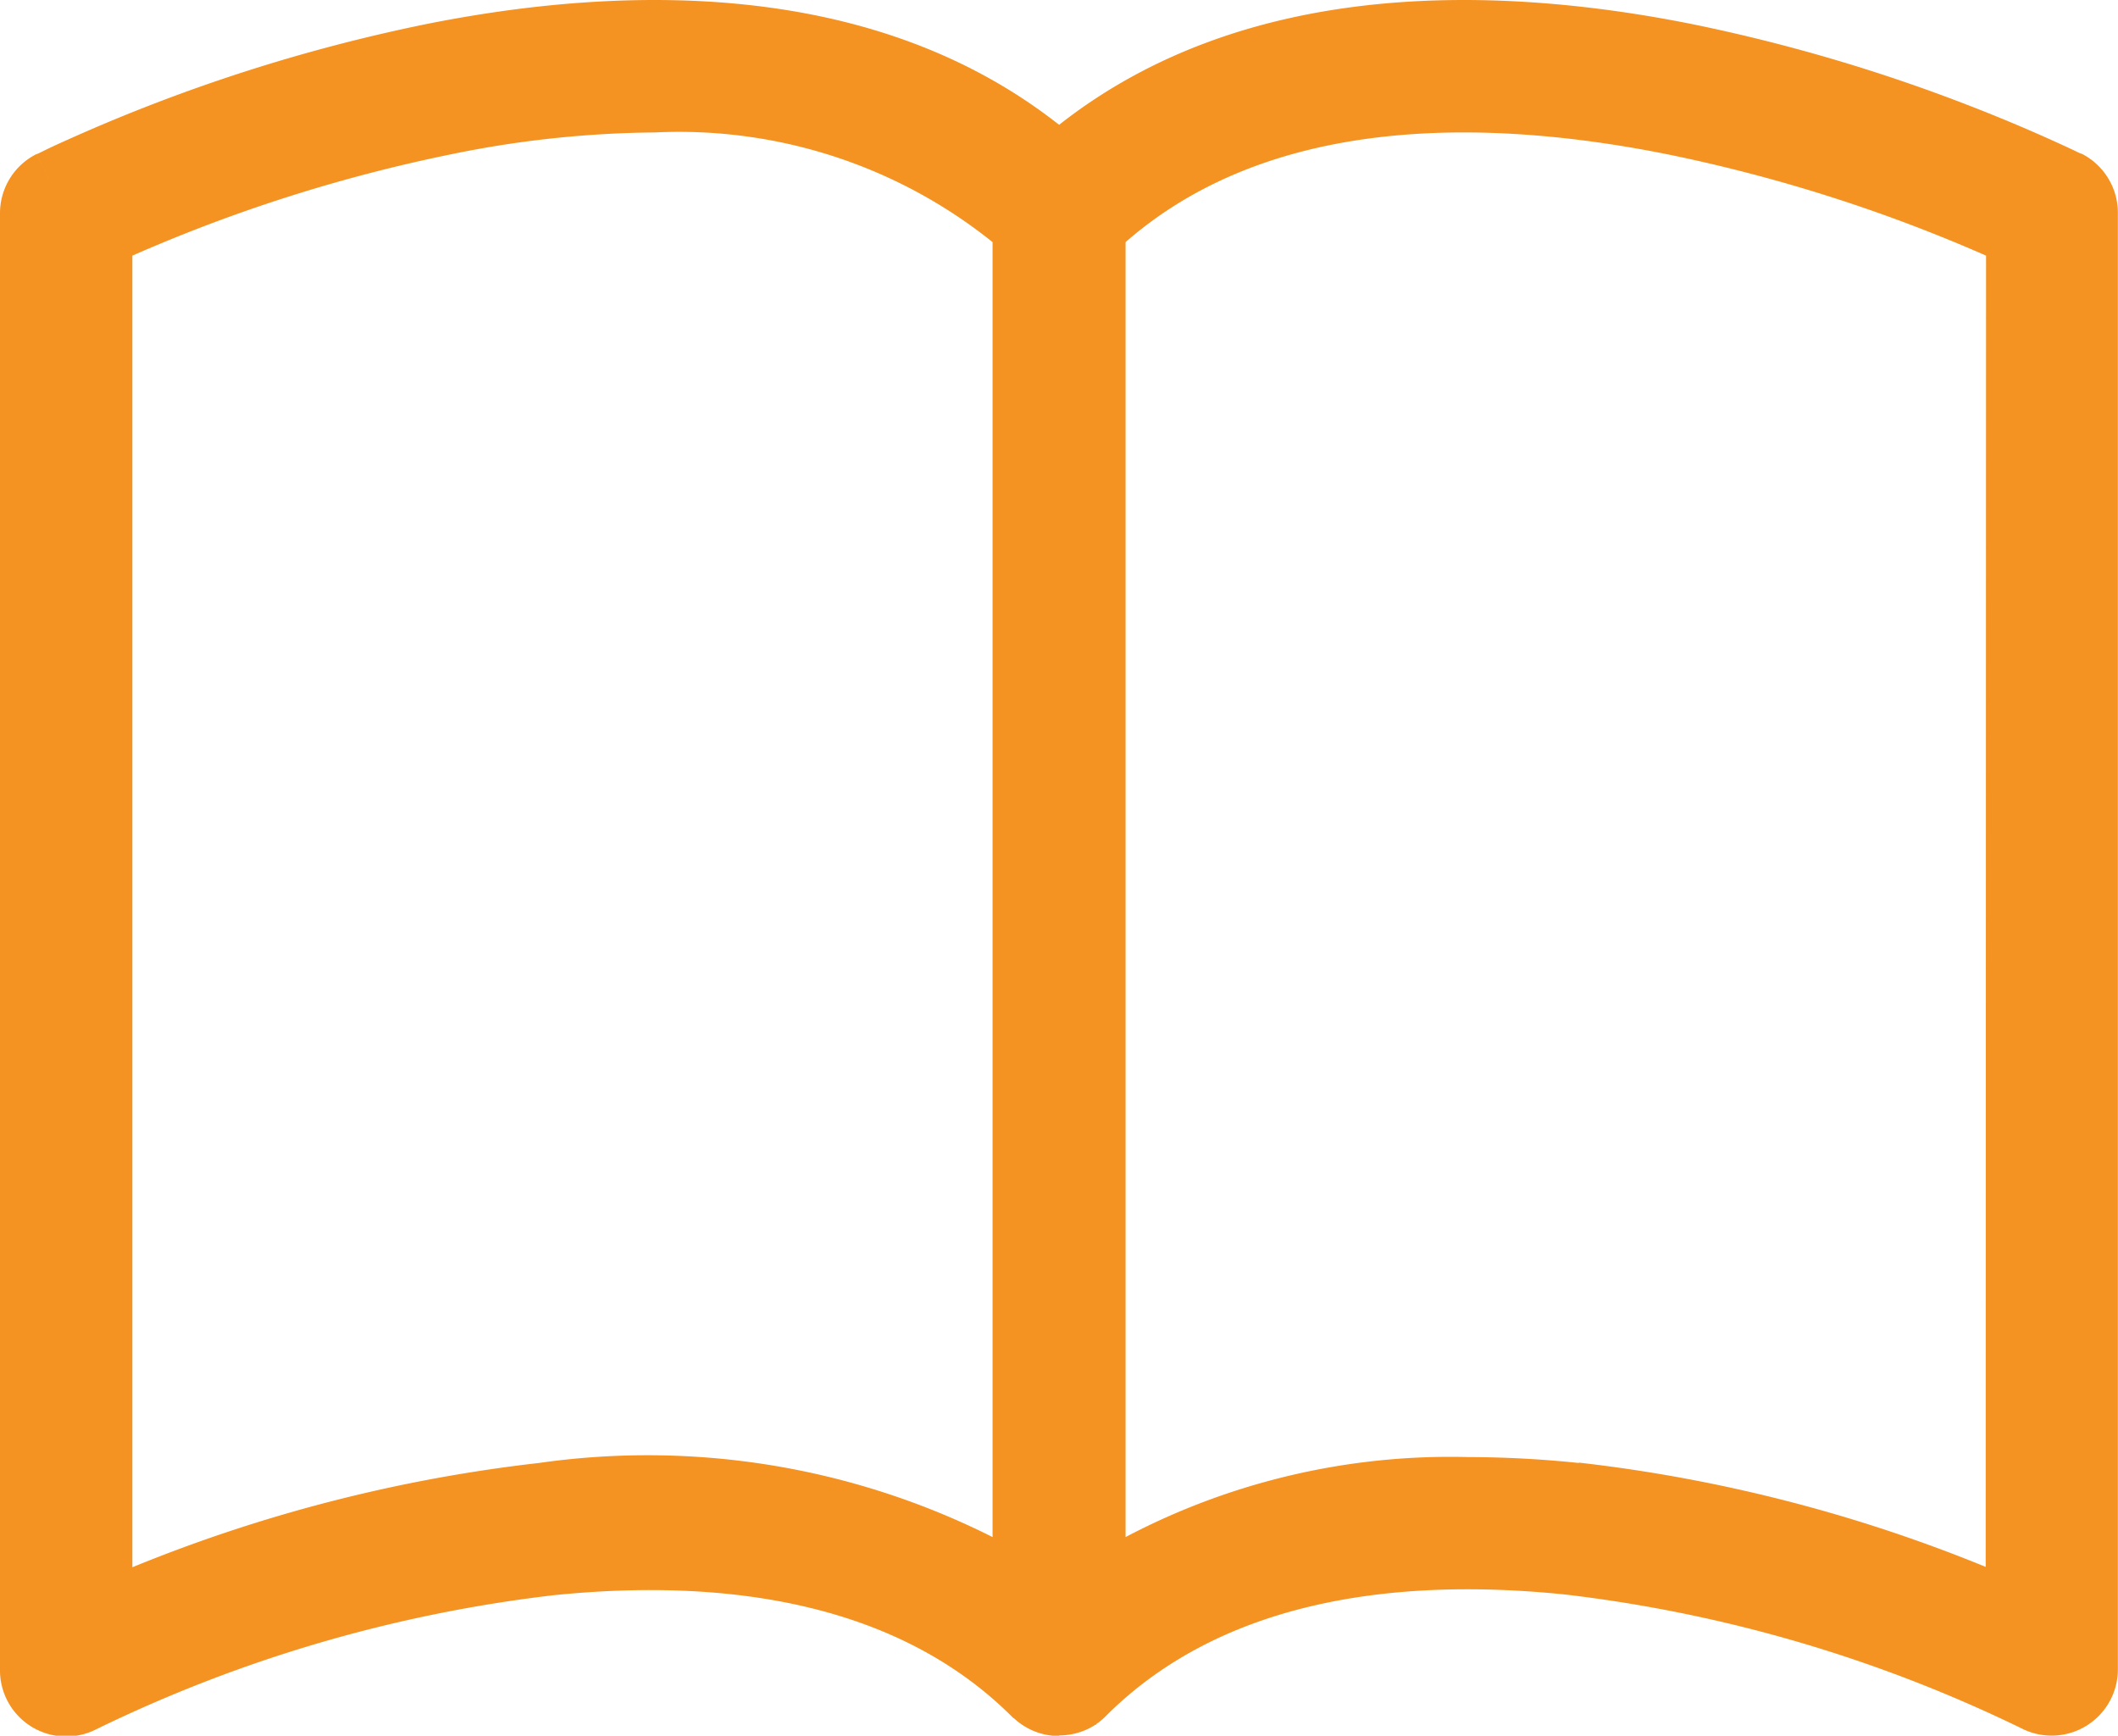 <svg xmlns="http://www.w3.org/2000/svg" width="29.473" height="24.152"><path data-name="合体 3" d="M14.737 24.152h-.088a.918.918 0 0 1-.523-.228l-.01-.009-.008-.007h-.005l-.016-.016c-1.553-1.555-3.9-1.951-6.392-1.694a19.764 19.764 0 0 0-6.359 1.866A.921.921 0 0 1 0 23.23V2.967a.921.921 0 0 1 .508-.823l.413.823-.413-.824h.007l.024-.01c.134-.067.269-.13.405-.19A23.777 23.777 0 0 1 5.922.337c2.712-.543 6.211-.651 8.816 1.4 2.606-2.051 6.106-1.943 8.816-1.4a23.867 23.867 0 0 1 3.819 1.121q.747.288 1.472.627l.087.042.024.01h.007l-.413.823.413-.823a.921.921 0 0 1 .508.823v20.27a.921.921 0 0 1-1.334.823 19.766 19.766 0 0 0-6.359-1.866c-2.5-.257-4.839.139-6.392 1.694a.87.87 0 0 1-.069.063l-.015.012-.017.013-.016.011-.008.005-.01.015h-.009a.924.924 0 0 1-.5.148zm7.233-3.8a21.3 21.3 0 0 1 5.662 1.451l.005-18.246a21.933 21.933 0 0 0-4.439-1.411c-2.689-.538-5.577-.489-7.535 1.223v18.019a9.7 9.7 0 0 1 4.771-1.113 15.064 15.064 0 0 1 1.535.082zM6.281 2.146a21.929 21.929 0 0 0-4.439 1.411v18.251A21.3 21.3 0 0 1 7.5 20.357a10.687 10.687 0 0 1 6.312 1.031V3.369a6.972 6.972 0 0 0-4.703-1.526 14.53 14.53 0 0 0-2.828.303z" fill="#f49222"/></svg>